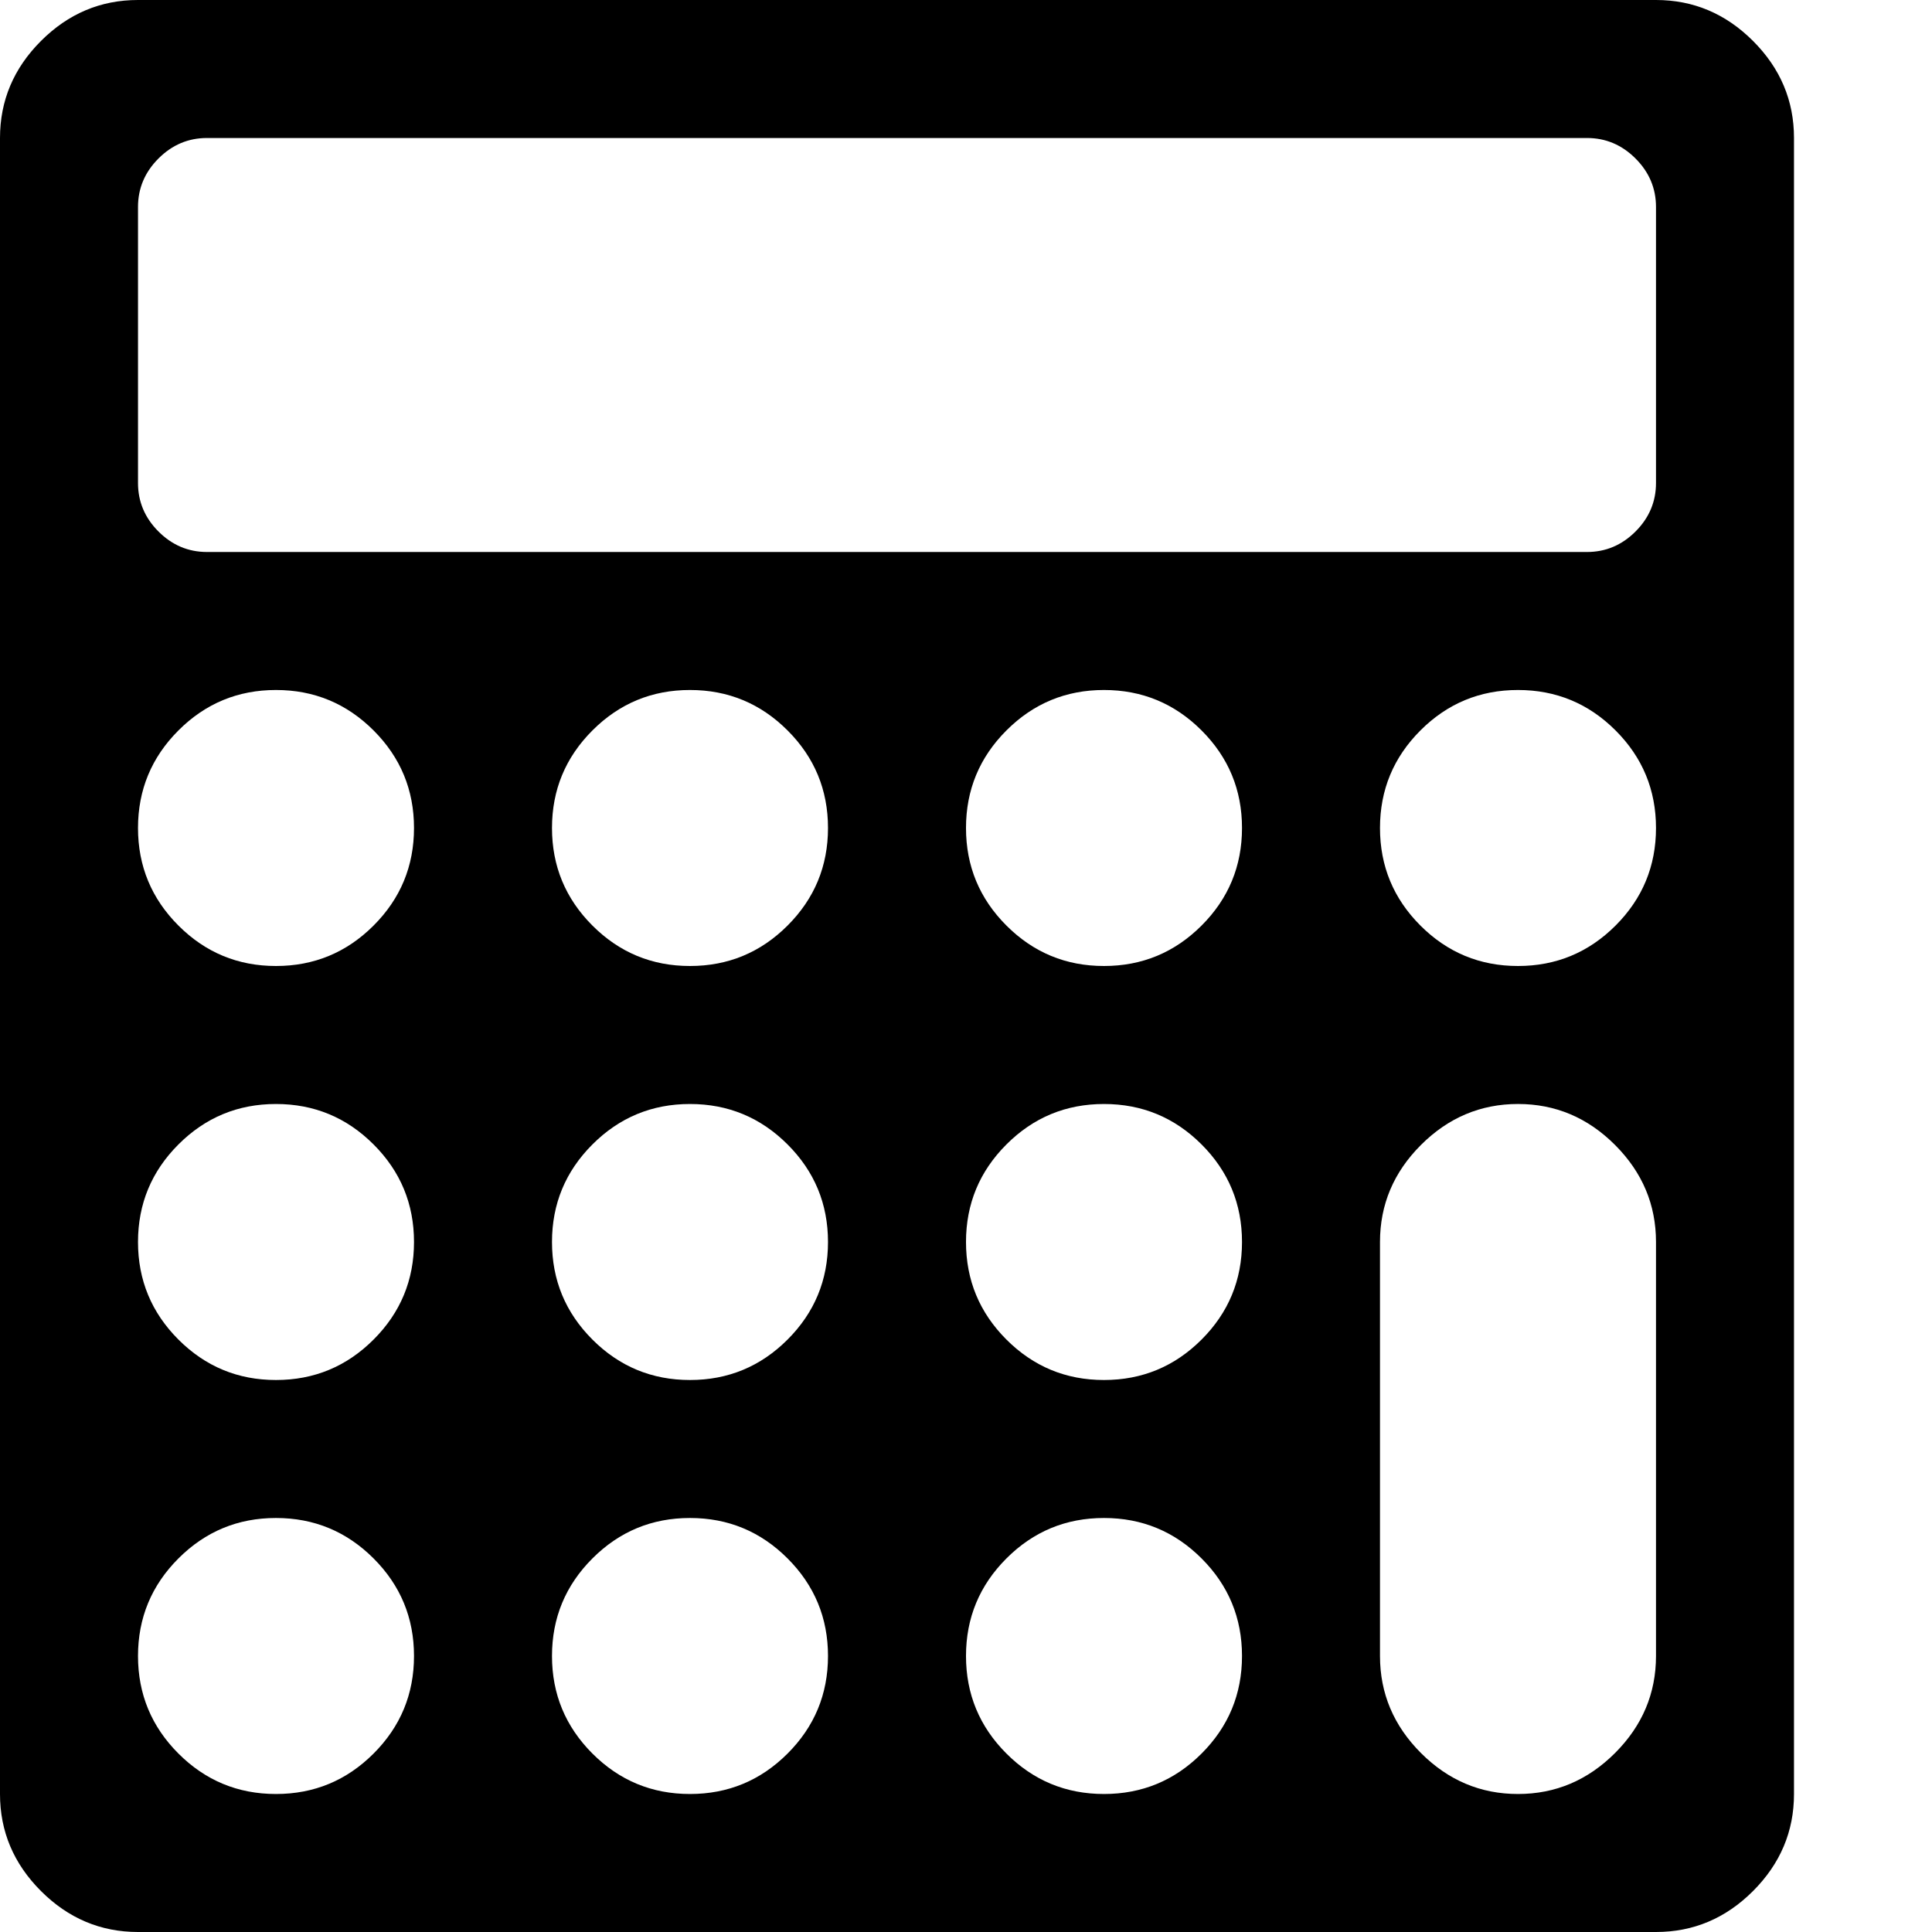 <svg version="1.1" xmlns="http://www.w3.org/2000/svg" width="128" height="128" viewBox="0 0 128 128">
<title>calculator</title>
<path d="M27.429 109.714q0-3.786-2.679-6.464t-6.464-2.679-6.464 2.679-2.679 6.464 2.679 6.464 6.464 2.679 6.464-2.679 2.679-6.464zM54.857 109.714q0-3.786-2.679-6.464t-6.464-2.679-6.464 2.679-2.679 6.464 2.679 6.464 6.464 2.679 6.464-2.679 2.679-6.464zM27.429 82.286q0-3.786-2.679-6.464t-6.464-2.679-6.464 2.679-2.679 6.464 2.679 6.464 6.464 2.679 6.464-2.679 2.679-6.464zM82.286 109.714q0-3.786-2.679-6.464t-6.464-2.679-6.464 2.679-2.679 6.464 2.679 6.464 6.464 2.679 6.464-2.679 2.679-6.464zM54.857 82.286q0-3.786-2.679-6.464t-6.464-2.679-6.464 2.679-2.679 6.464 2.679 6.464 6.464 2.679 6.464-2.679 2.679-6.464zM27.429 54.857q0-3.786-2.679-6.464t-6.464-2.679-6.464 2.679-2.679 6.464 2.679 6.464 6.464 2.679 6.464-2.679 2.679-6.464zM82.286 82.286q0-3.786-2.679-6.464t-6.464-2.679-6.464 2.679-2.679 6.464 2.679 6.464 6.464 2.679 6.464-2.679 2.679-6.464zM54.857 54.857q0-3.786-2.679-6.464t-6.464-2.679-6.464 2.679-2.679 6.464 2.679 6.464 6.464 2.679 6.464-2.679 2.679-6.464zM109.714 109.714v-27.429q0-3.714-2.714-6.429t-6.429-2.714-6.429 2.714-2.714 6.429v27.429q0 3.714 2.714 6.429t6.429 2.714 6.429-2.714 2.714-6.429zM82.286 54.857q0-3.786-2.679-6.464t-6.464-2.679-6.464 2.679-2.679 6.464 2.679 6.464 6.464 2.679 6.464-2.679 2.679-6.464zM109.714 32v-18.286q0-1.857-1.357-3.214t-3.214-1.357h-91.429q-1.857 0-3.214 1.357t-1.357 3.214v18.286q0 1.857 1.357 3.214t3.214 1.357h91.429q1.857 0 3.214-1.357t1.357-3.214zM109.714 54.857q0-3.786-2.679-6.464t-6.464-2.679-6.464 2.679-2.679 6.464 2.679 6.464 6.464 2.679 6.464-2.679 2.679-6.464zM118.857 9.143v109.714q0 3.714-2.714 6.429t-6.429 2.714h-100.571q-3.714 0-6.429-2.714t-2.714-6.429v-109.714q0-3.714 2.714-6.429t6.429-2.714h100.571q3.714 0 6.429 2.714t2.714 6.429z"></path>
</svg>
